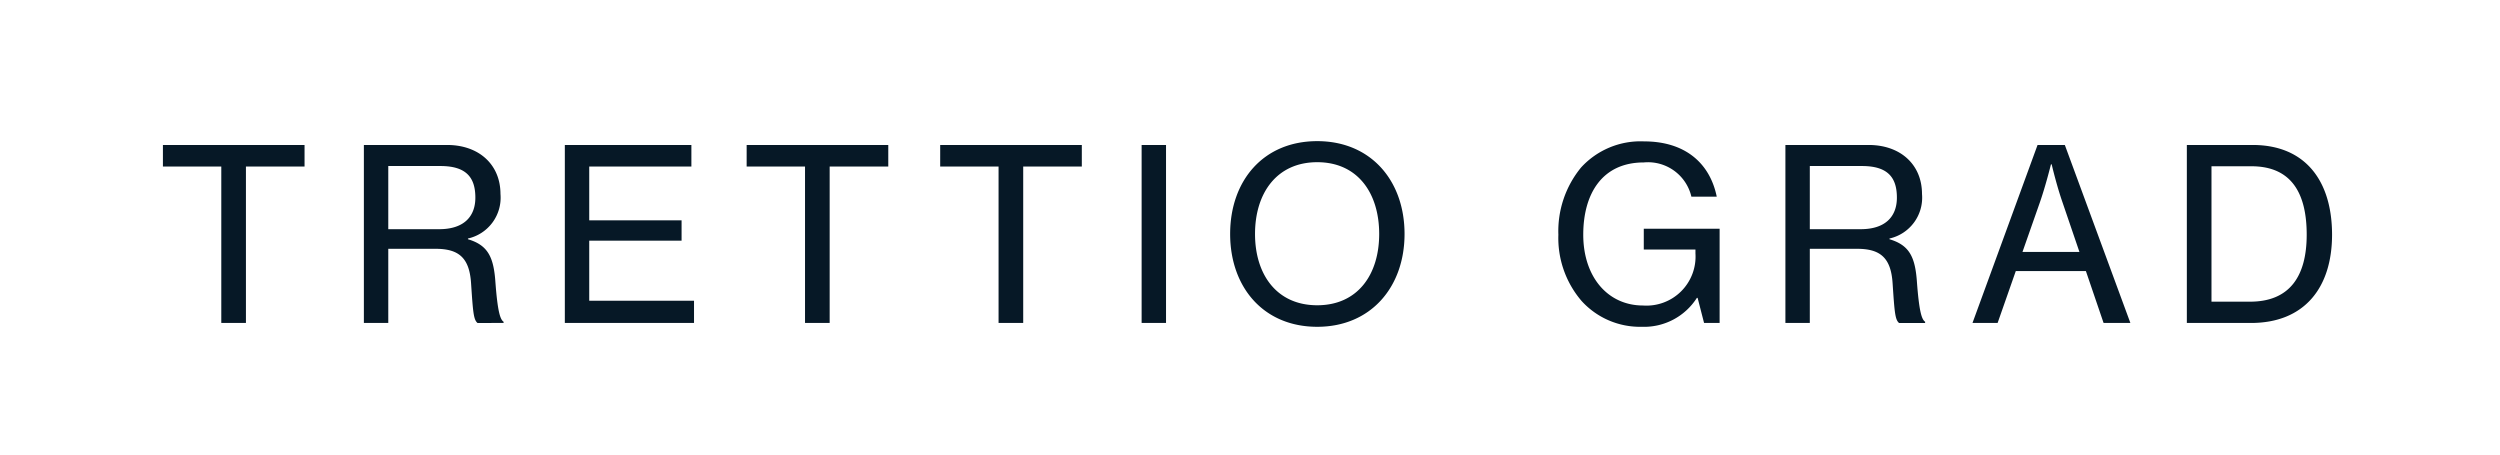 <svg xmlns="http://www.w3.org/2000/svg" width="209" height="38" viewBox="0 0 209 38"><g transform="translate(-796 -5291)"><rect width="209" height="38" transform="translate(796 5291)" fill="#fff"/><path d="M.62-13.08H5.5V0H7.56V-13.08h4.9v-1.8H.62ZM17.42,0h2.04V-6.2h3.96c1.94,0,2.82.76,2.96,2.86.16,2.38.2,3.06.54,3.34H29.1V-.1c-.3-.2-.5-.92-.68-3.26C28.28-5.5,27.8-6.5,26.12-7v-.06a3.5,3.5,0,0,0,2.72-3.72c0-2.46-1.8-4.1-4.46-4.1H17.42Zm2.04-13.12h4.36c2.1,0,2.92.9,2.92,2.64,0,1.62-1,2.64-3.02,2.64H19.46ZM34.22,0h10.8V-1.86H36.26V-6.88h7.72v-1.7H36.26v-4.5H44.8v-1.8H34.22Zm15.2-13.08H54.3V0h2.06V-13.08h4.9v-1.8H49.42Zm16.18,0h4.88V0h2.06V-13.08h4.9v-1.8H65.6ZM82.44,0h2.04V-14.88H82.44ZM97.12.32c4.48,0,7.3-3.32,7.3-7.76,0-4.46-2.82-7.76-7.3-7.76-4.5,0-7.28,3.3-7.28,7.76C89.84-3,92.62.32,97.12.32Zm0-1.8c-3.38,0-5.2-2.56-5.2-5.96,0-3.42,1.82-6,5.2-6s5.18,2.58,5.18,6C102.3-4.04,100.5-1.48,97.12-1.48ZM129.46,0h1.3V-7.88h-6.34v1.74h4.32v.32a4.1,4.1,0,0,1-4.38,4.36c-2.94,0-5-2.38-5-5.92,0-3.42,1.58-6.04,5.06-6.04a3.726,3.726,0,0,1,3.98,2.86h2.12c-.56-2.74-2.58-4.62-6.08-4.62A6.732,6.732,0,0,0,119.18-13a8.377,8.377,0,0,0-1.9,5.62,8.077,8.077,0,0,0,1.94,5.54A6.6,6.6,0,0,0,124.26.32a5.231,5.231,0,0,0,4.6-2.42h.06Zm6.8,0h2.04V-6.2h3.96c1.94,0,2.82.76,2.96,2.86.16,2.38.2,3.06.54,3.34h2.18V-.1c-.3-.2-.5-.92-.68-3.26-.14-2.14-.62-3.14-2.3-3.64v-.06a3.5,3.5,0,0,0,2.72-3.72c0-2.46-1.8-4.1-4.46-4.1h-6.96Zm2.04-13.12h4.36c2.1,0,2.92.9,2.92,2.64,0,1.62-1,2.64-3.02,2.64H138.3ZM151.9,0H154l1.52-4.34h5.86L162.86,0h2.24l-5.48-14.88h-2.28Zm5.64-10.1c.48-1.38.92-3.16.92-3.16h.06s.4,1.72.9,3.16l1.42,4.16h-4.76ZM169.82,0h5.36c4.46,0,6.78-2.94,6.78-7.38,0-4.46-2.2-7.5-6.64-7.5h-5.5Zm2.06-1.78V-13.1h3.34c3.38,0,4.62,2.3,4.62,5.72s-1.38,5.6-4.74,5.6Z" transform="translate(809 5318)" fill="#061826"/></g></svg>
